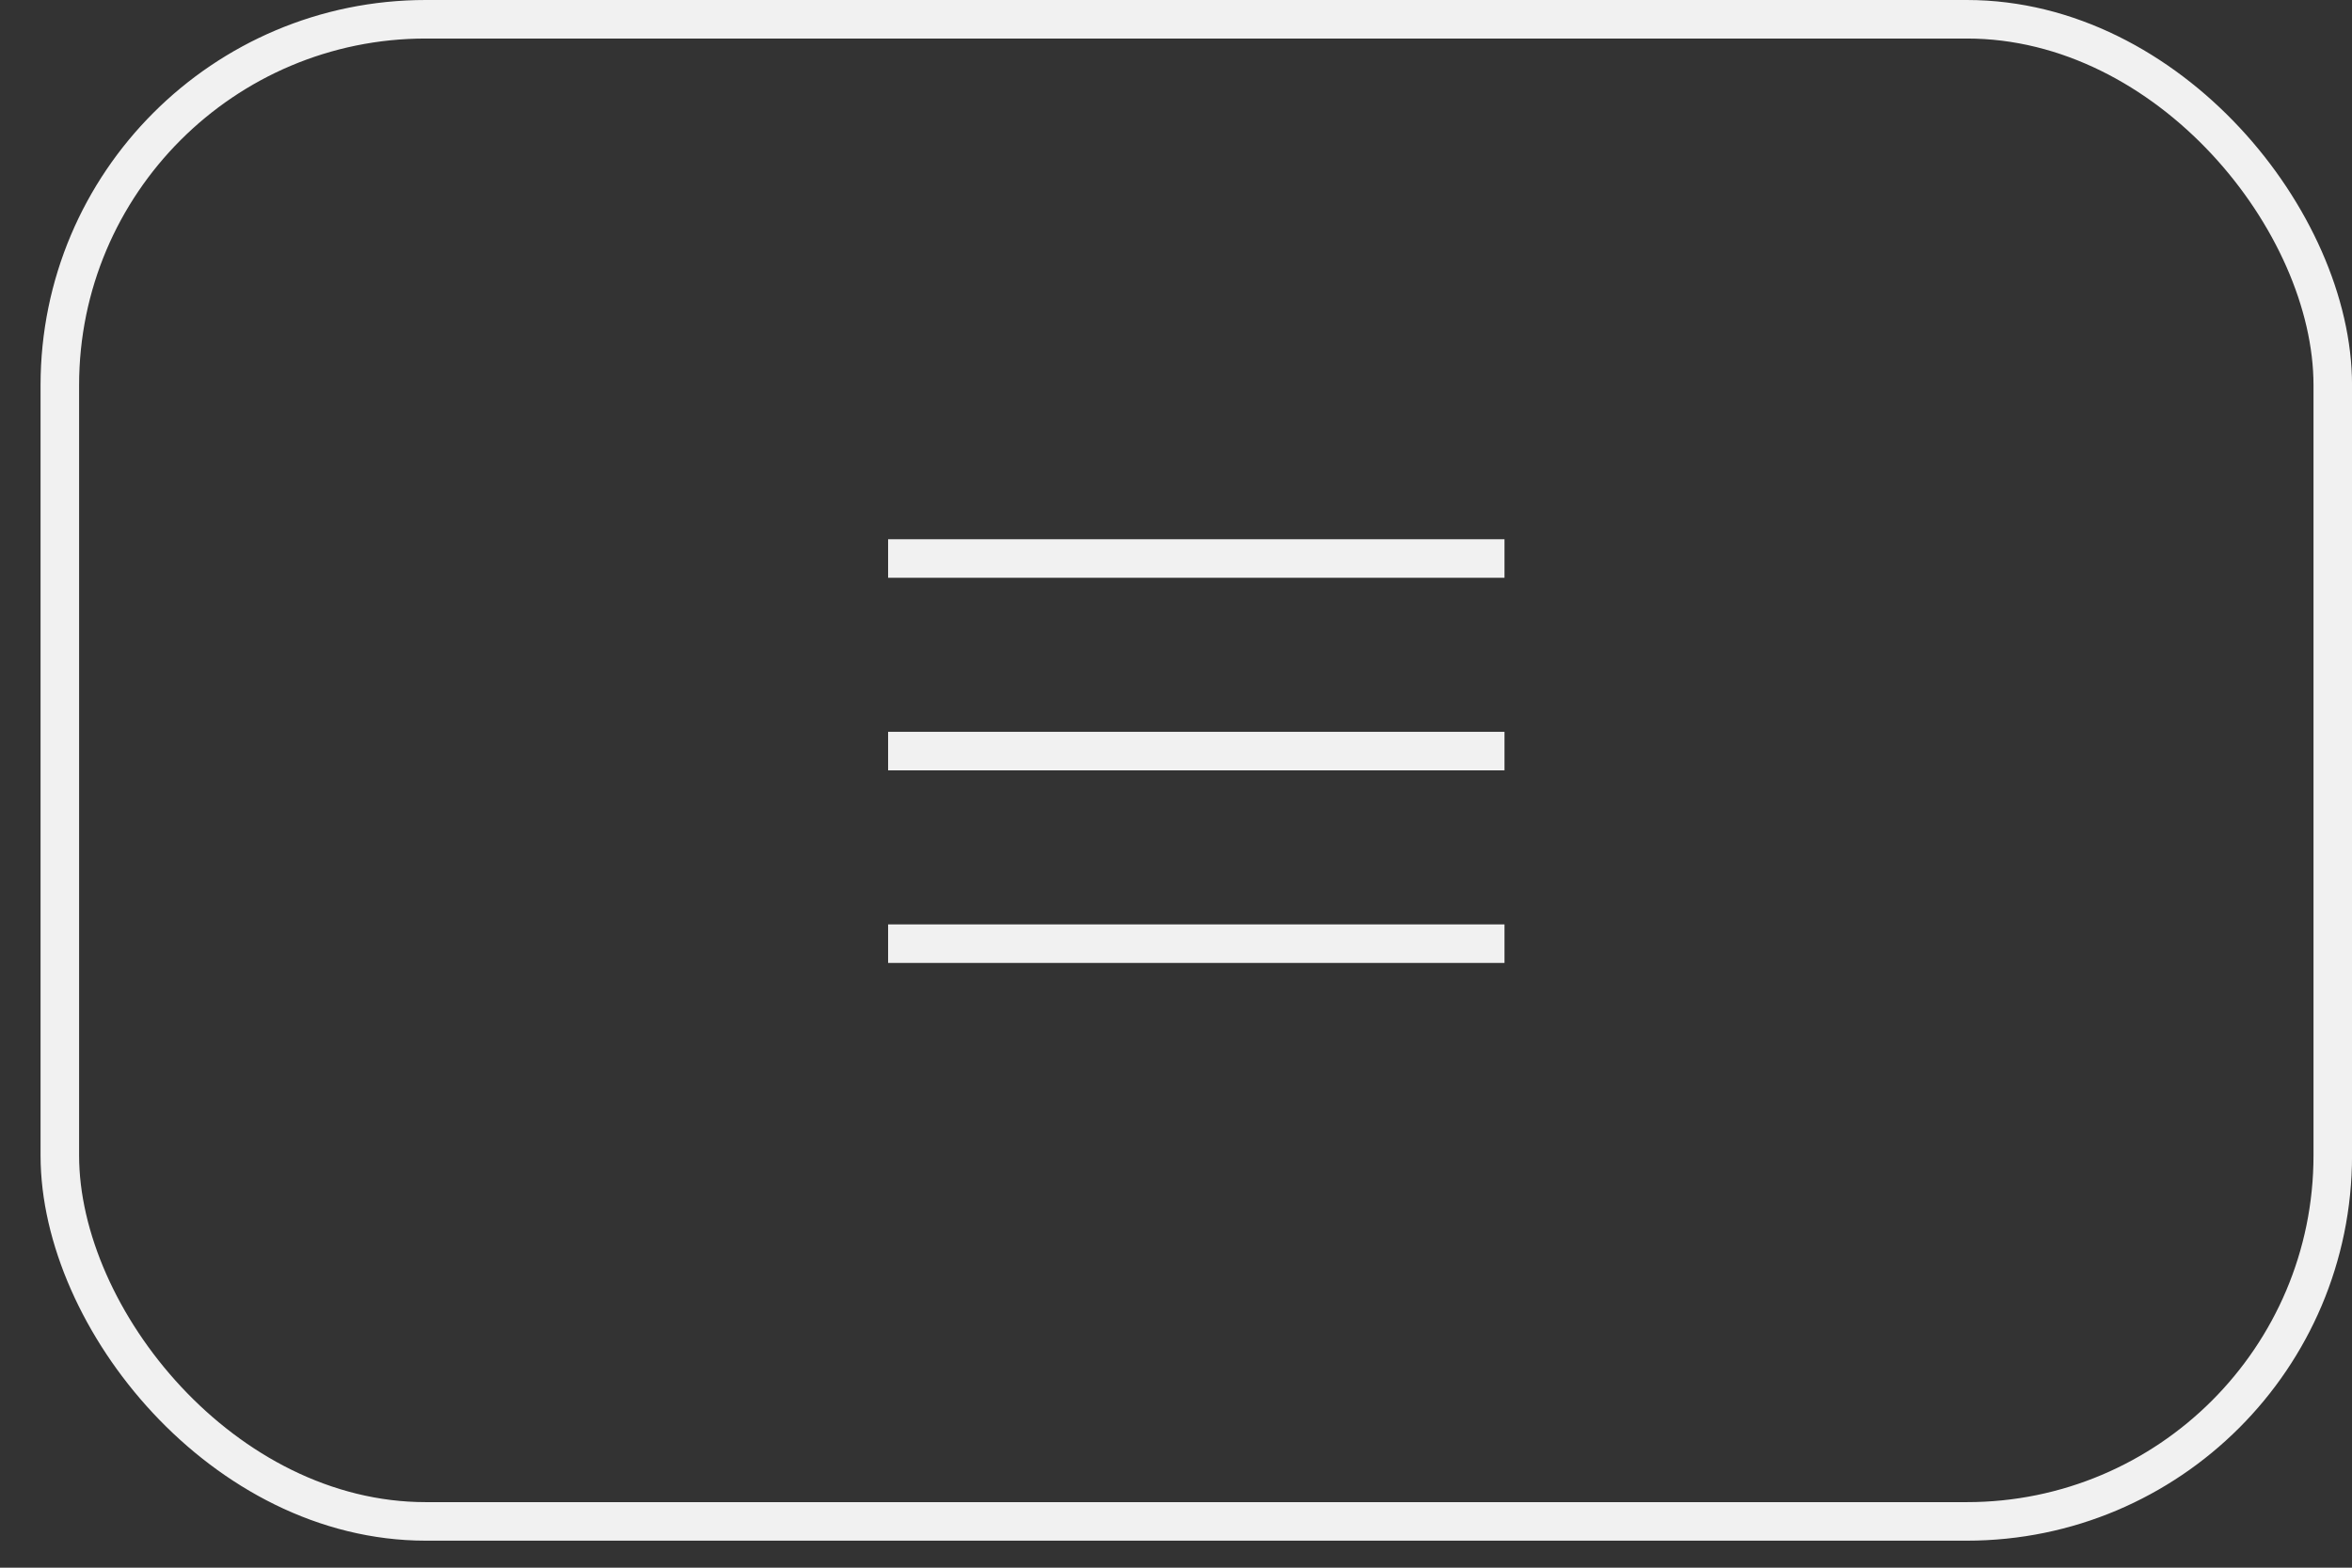 <?xml version="1.0" encoding="UTF-8"?> <svg xmlns="http://www.w3.org/2000/svg" width="57" height="38" viewBox="0 0 57 38" fill="none"><rect x="0" y="0" width="57" height="38" fill="#333333" stroke="none"/><rect x="1.45" y="0.467" width="55.084" height="36.411" rx="8.869" stroke="#F1F1F1" stroke-width="0.934"></rect><rect x="21.523" y="13.071" width="14.938" height="0.934" fill="#F1F1F1"></rect><rect x="21.523" y="17.739" width="14.938" height="0.934" fill="#F1F1F1"></rect><rect x="21.523" y="22.407" width="14.938" height="0.934" fill="#F1F1F1"></rect></svg> 